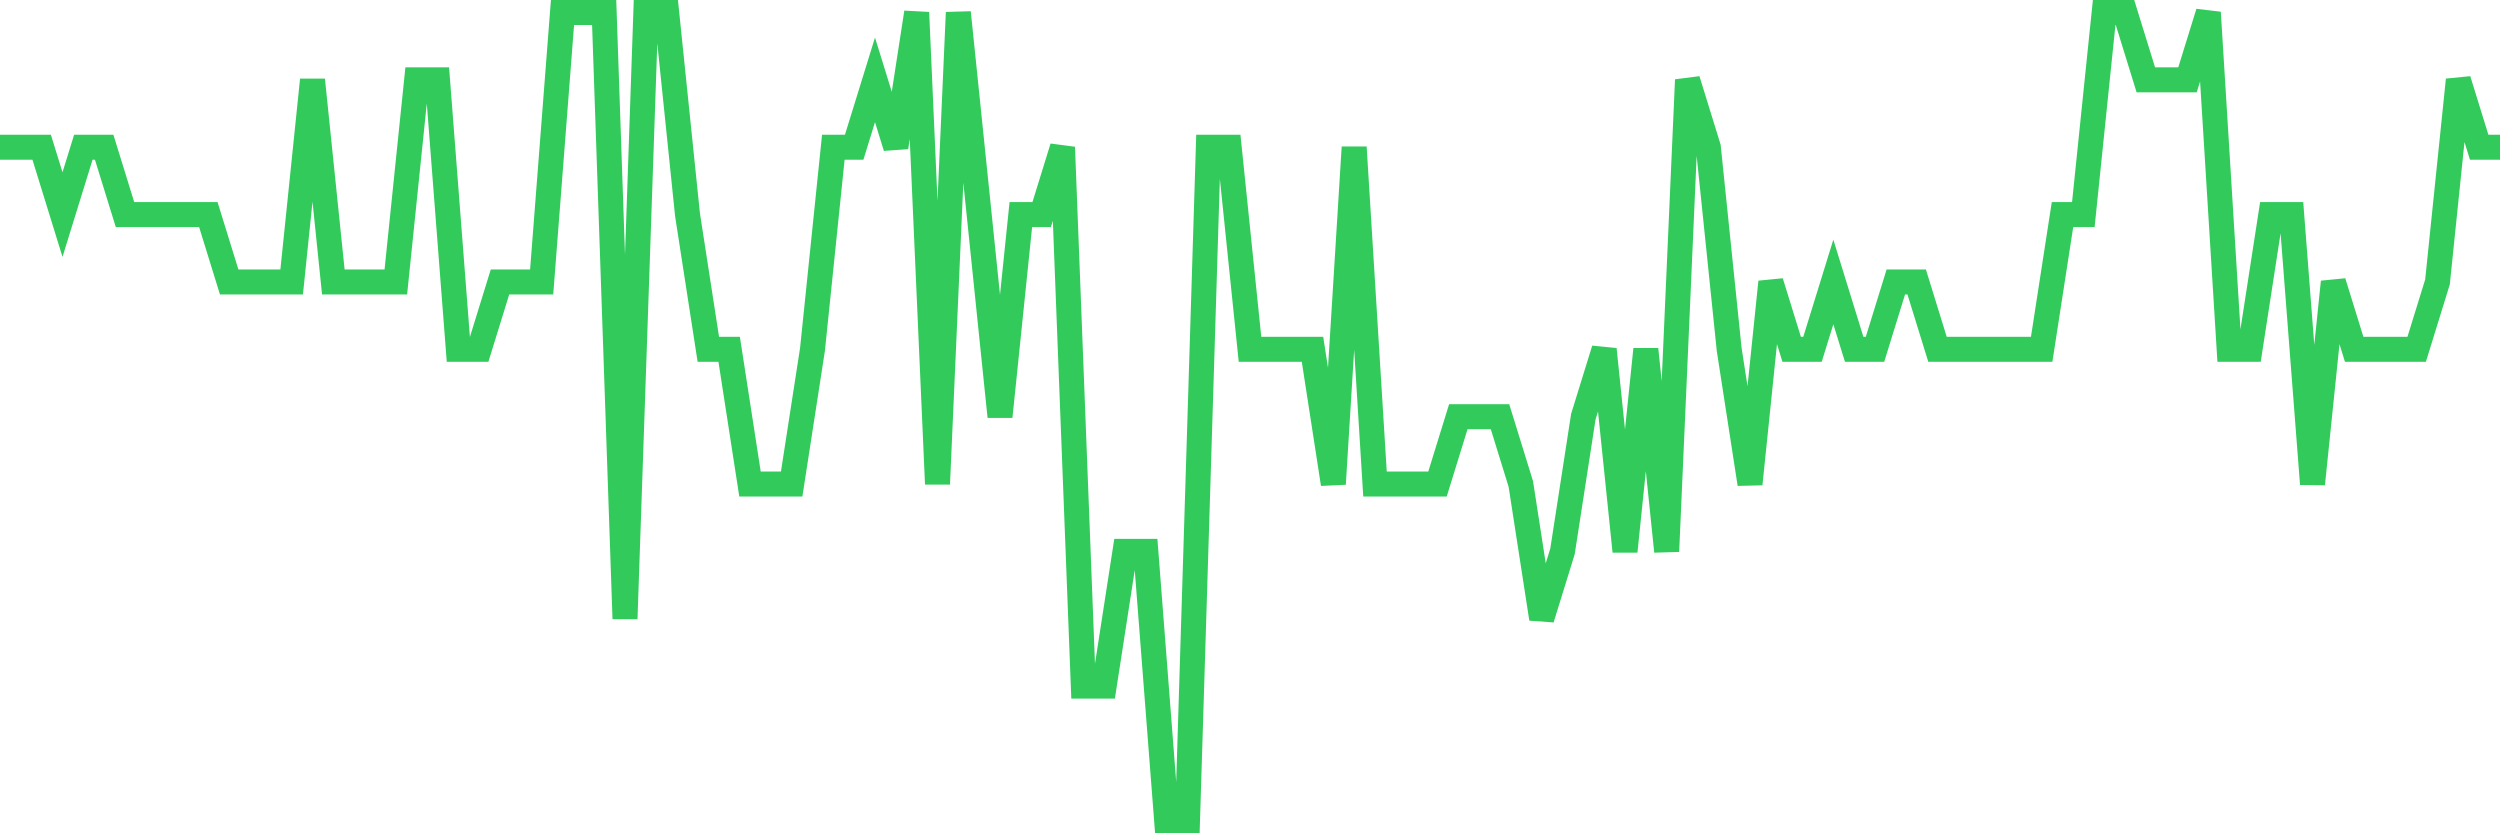 <svg
  xmlns="http://www.w3.org/2000/svg"
  xmlns:xlink="http://www.w3.org/1999/xlink"
  width="120"
  height="40"
  viewBox="0 0 120 40"
  preserveAspectRatio="none"
>
  <polyline
    points="0,7.067 1,7.067 2,7.067 3,10.3 4,7.067 5,7.067 6,10.3 7,10.3 8,10.3 9,10.3 10,10.3 11,13.533 12,13.533 13,13.533 14,13.533 15,3.833 16,13.533 17,13.533 18,13.533 19,13.533 20,3.833 21,3.833 22,16.767 23,16.767 24,13.533 25,13.533 26,13.533 27,0.6 28,0.6 29,0.6 30,29.7 31,0.6 32,0.6 33,10.3 34,16.767 35,16.767 36,23.233 37,23.233 38,23.233 39,16.767 40,7.067 41,7.067 42,3.833 43,7.067 44,0.6 45,23.233 46,0.6 47,10.3 48,20 49,10.3 50,10.3 51,7.067 52,32.933 53,32.933 54,26.467 55,26.467 56,39.4 57,39.4 58,7.067 59,7.067 60,16.767 61,16.767 62,16.767 63,16.767 64,23.233 65,7.067 66,23.233 67,23.233 68,23.233 69,23.233 70,20 71,20 72,20 73,23.233 74,29.7 75,26.467 76,20 77,16.767 78,26.467 79,16.767 80,26.467 81,3.833 82,7.067 83,16.767 84,23.233 85,13.533 86,16.767 87,16.767 88,13.533 89,16.767 90,16.767 91,13.533 92,13.533 93,16.767 94,16.767 95,16.767 96,16.767 97,16.767 98,16.767 99,10.3 100,10.3 101,0.6 102,0.6 103,3.833 104,3.833 105,3.833 106,0.6 107,16.767 108,16.767 109,10.3 110,10.3 111,23.233 112,13.533 113,16.767 114,16.767 115,16.767 116,16.767 117,13.533 118,3.833 119,7.067 120,7.067"
    fill="none"
    stroke="#32ca5b"
    stroke-width="1.2"
  >
  </polyline>
</svg>